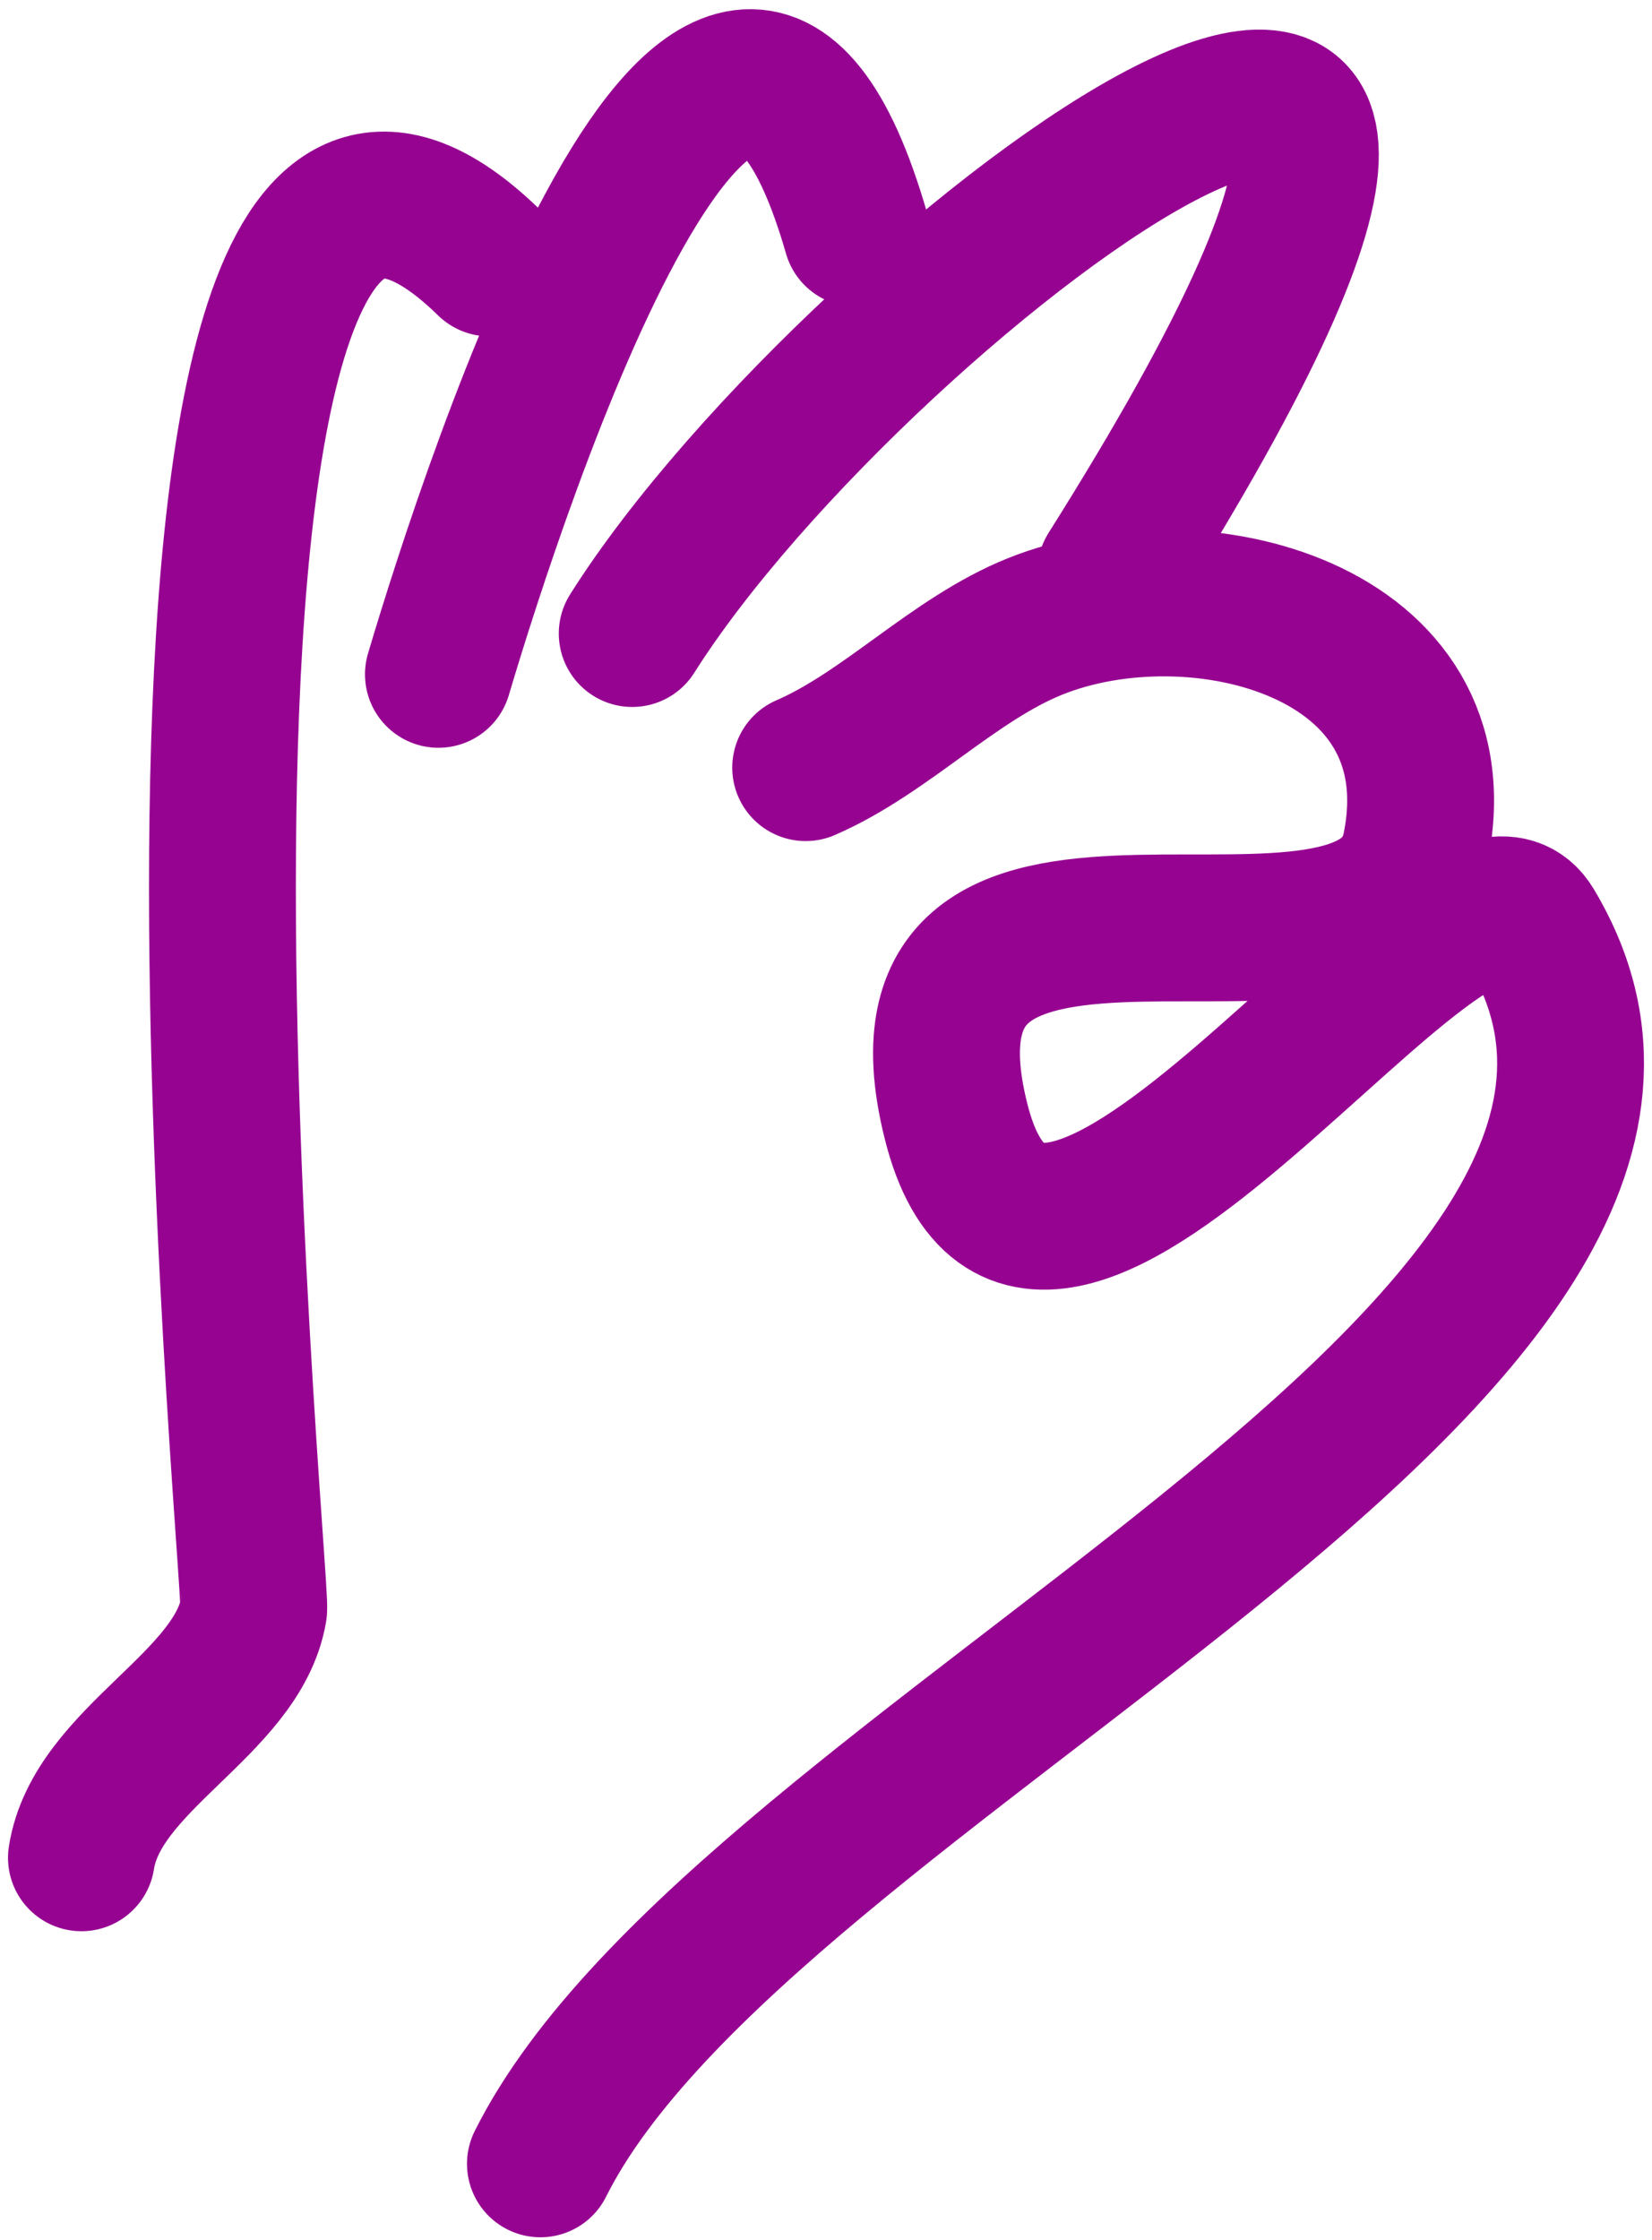<svg width="180" height="244" viewBox="0 0 180 244" fill="none" xmlns="http://www.w3.org/2000/svg">
<path d="M8.873 202.372C10.553 191.578 25.883 185.661 27.64 175.347C28.149 172.361 9.827 -13.858 53.326 28.639" stroke="#960391" stroke-width="16" stroke-linecap="round" stroke-linejoin="round"/>
<path d="M47.769 73.457C53.843 53.004 78.978 -24.366 93.334 25.424" stroke="#960391" stroke-width="16" stroke-linecap="round" stroke-linejoin="round"/>
<path d="M68.885 69.012C93.92 29.377 182.264 -34.887 121.022 62.306" stroke="#960391" stroke-width="16" stroke-linecap="round" stroke-linejoin="round"/>
<path d="M87.785 83.62C96.555 79.825 103.914 71.782 112.835 68.217C130.3 61.237 159.032 68.454 154.261 92.282C150.145 112.848 94.957 85.333 104.163 122.125C113.221 158.321 158.397 86.976 166.785 100.947C194.541 147.164 81.013 191.489 58.883 235.712" stroke="#960391" stroke-width="16" stroke-linecap="round" stroke-linejoin="round"/>
</svg>
